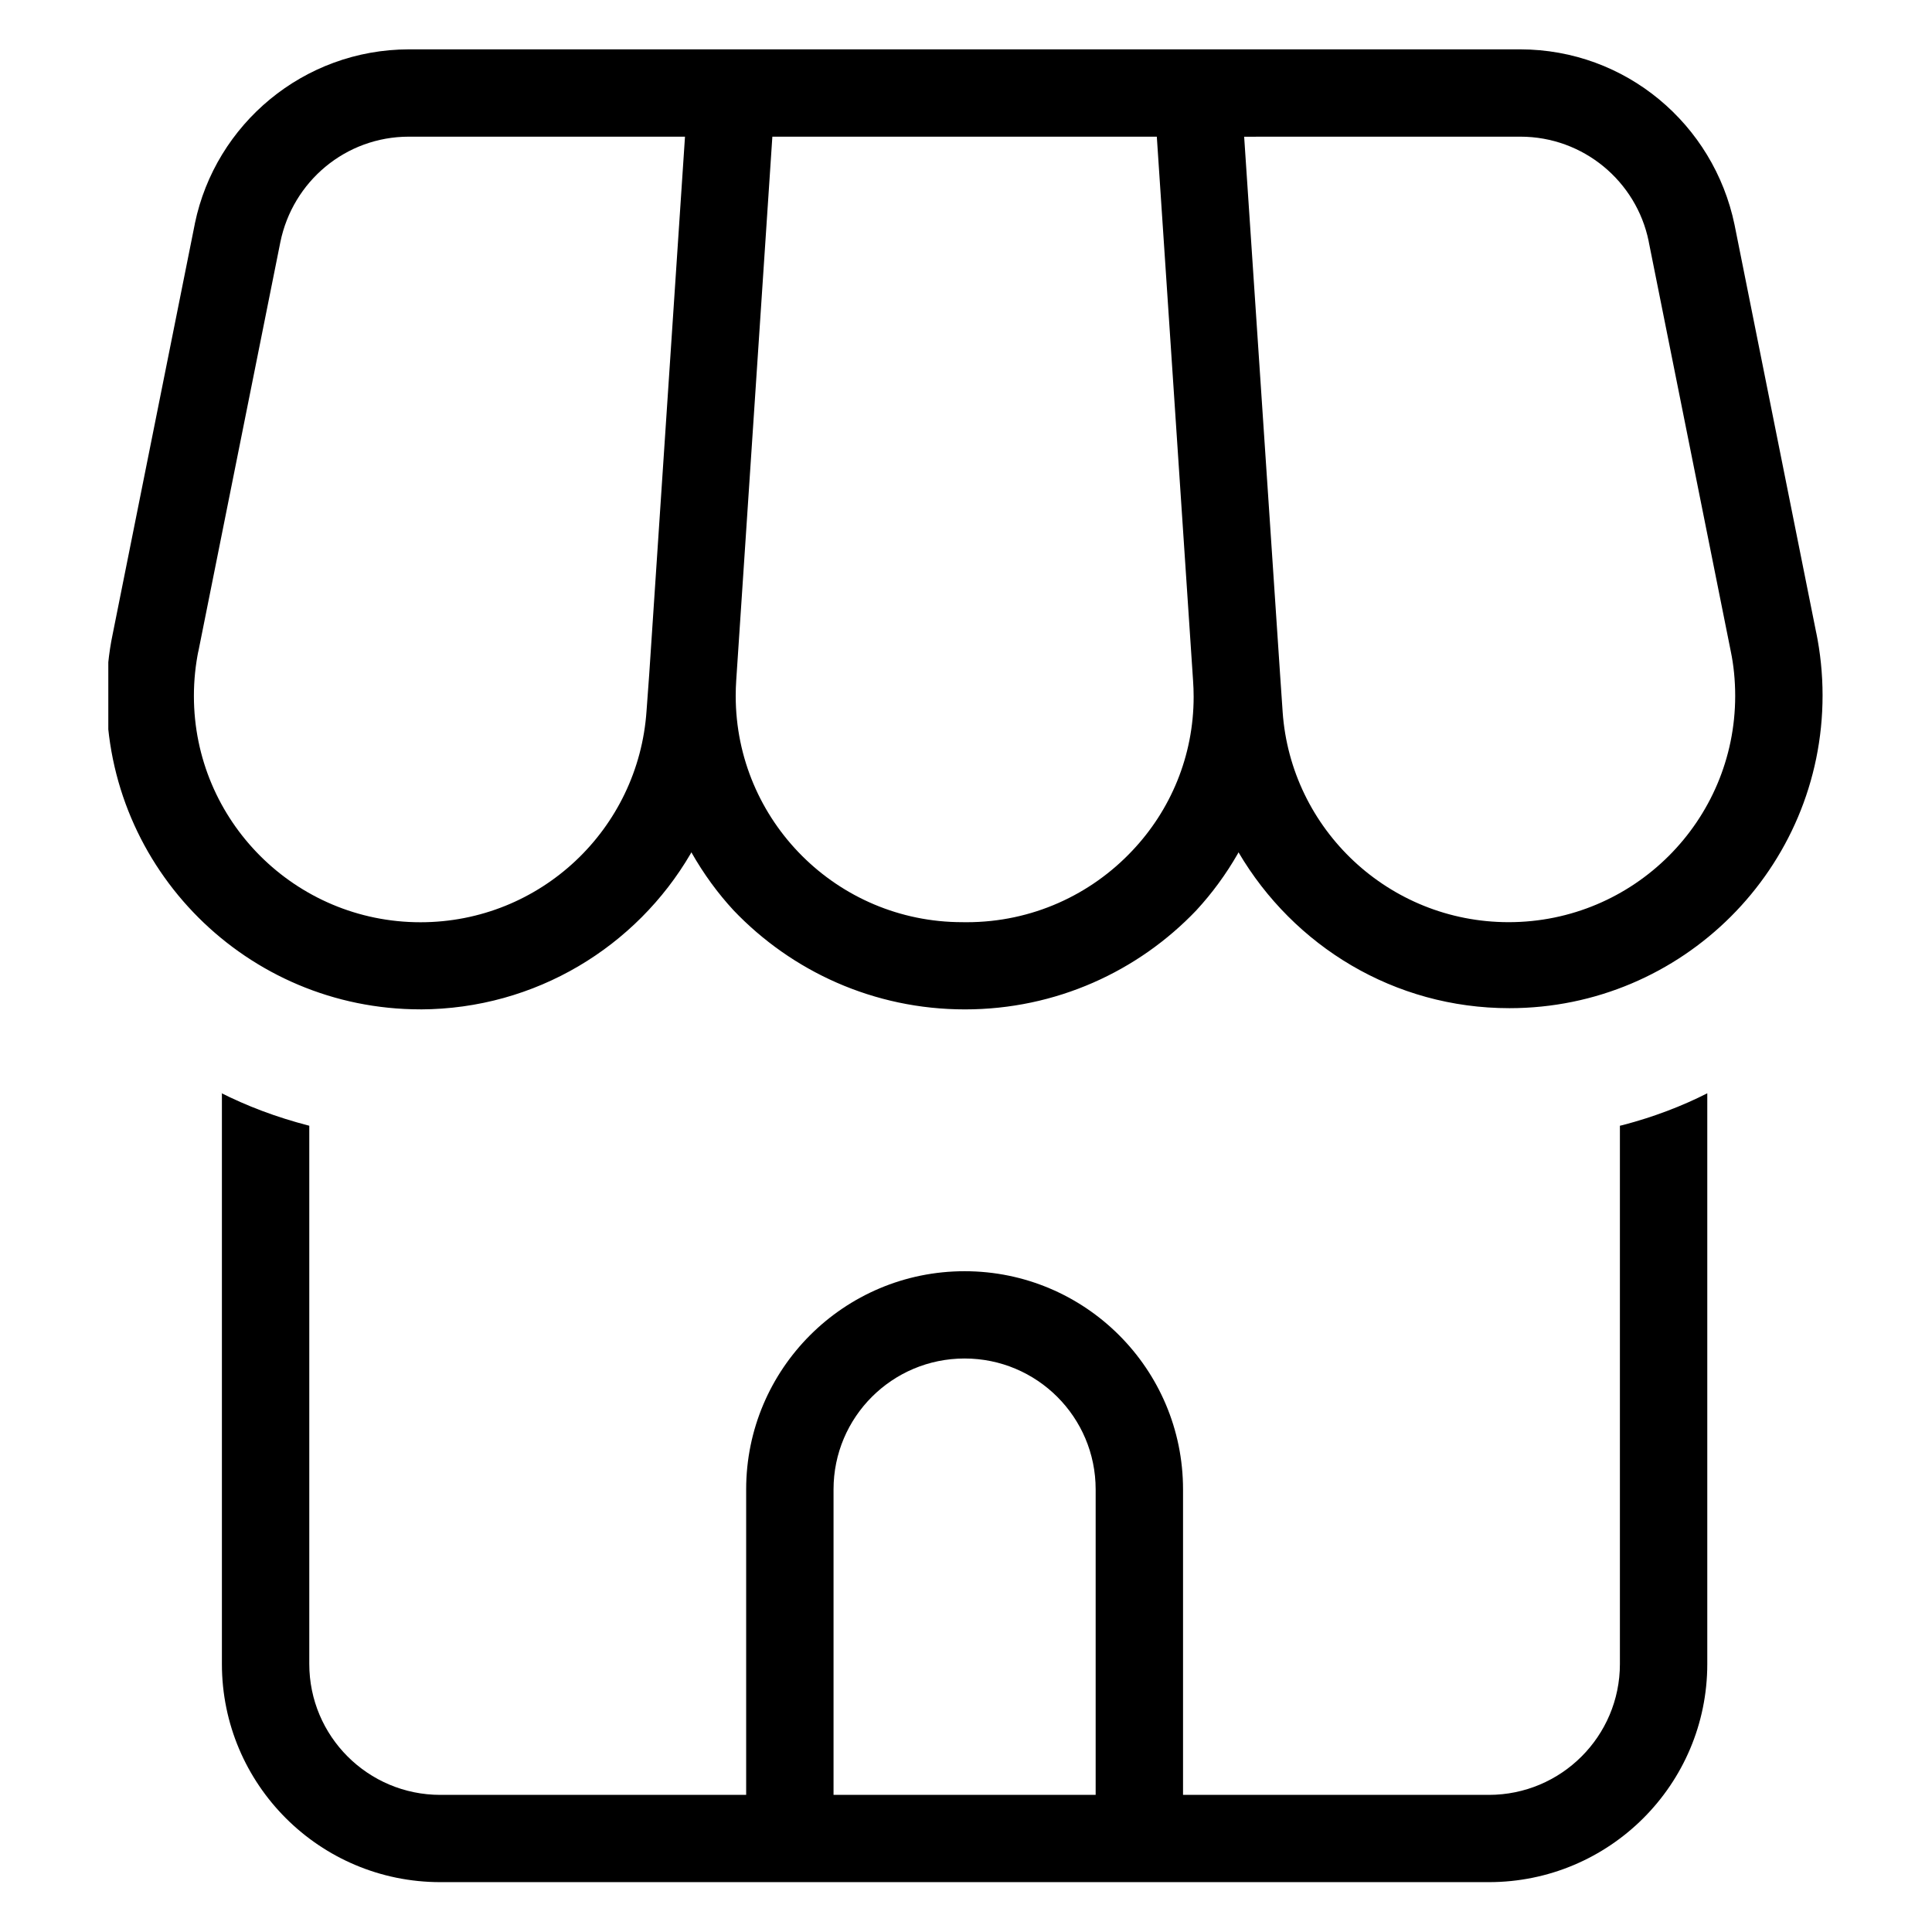 <svg xmlns="http://www.w3.org/2000/svg" xmlns:xlink="http://www.w3.org/1999/xlink" width="512" zoomAndPan="magnify" viewBox="0 0 384 384" height="512" preserveAspectRatio="xMidYMid meet" version="1.0"><defs><clipPath id="6b5309a1b9"><path d="M 21.527 9 L 362.777 9 L 362.777 375 L 21.527 375 Z M 21.527 9 " clip-rule="nonzero"/></clipPath></defs><g clip-path="url(#6b5309a1b9)"><path fill="#000000" d="M 83.578 200.625 C 106.492 200.547 126.484 188.137 137.258 169.699 L 137.414 169.402 C 139.898 173.766 142.66 177.531 145.812 180.945 L 145.77 180.902 C 157.359 193.062 173.691 200.625 191.789 200.625 C 209.887 200.625 226.219 193.062 237.785 180.93 L 237.809 180.902 C 240.918 177.531 243.68 173.766 246.008 169.707 L 246.164 169.402 C 257.141 188.059 277.129 200.383 300.008 200.383 C 334.383 200.383 362.25 172.551 362.25 138.215 C 362.25 133.902 361.805 129.695 360.973 125.629 L 361.043 126.027 L 344.754 44.672 C 340.602 24.672 323.121 9.844 302.172 9.809 L 81.27 9.809 C 60.316 9.844 42.836 24.672 38.738 44.395 L 38.688 44.672 L 22.398 126.027 C 21.617 129.723 21.172 133.965 21.172 138.309 C 21.172 172.727 49.098 200.617 83.555 200.617 C 83.562 200.617 83.57 200.617 83.578 200.617 Z M 302.172 27.164 C 314.75 27.164 325.25 36.07 327.68 47.918 L 327.707 48.082 L 344.016 129.508 C 344.57 132.152 344.883 135.195 344.883 138.309 C 344.883 163.148 324.719 183.289 299.852 183.289 C 276.051 183.289 256.559 164.84 254.934 141.484 L 254.926 141.344 L 254.438 134.215 L 247.285 27.172 Z M 153.512 27.164 L 229.926 27.164 L 237.133 135.316 C 237.203 136.27 237.246 137.383 237.246 138.5 C 237.246 150.332 232.617 161.078 225.082 169.047 L 225.098 169.031 C 216.84 177.824 205.137 183.297 192.145 183.297 C 191.832 183.297 191.527 183.297 191.227 183.289 L 191.27 183.289 C 191.27 183.289 191.258 183.289 191.258 183.289 C 166.391 183.289 146.227 163.148 146.227 138.309 C 146.227 137.262 146.262 136.219 146.332 135.188 L 146.324 135.324 Z M 39.418 129.508 L 55.723 48.117 C 58.18 36.086 68.68 27.164 81.27 27.164 L 136.148 27.164 L 129.027 134.156 L 128.504 141.301 C 126.898 164.832 107.398 183.305 83.57 183.305 C 58.703 183.305 38.539 163.168 38.539 138.328 C 38.539 135.203 38.859 132.16 39.461 129.219 L 39.406 129.508 Z M 44.105 217.332 L 44.105 330.727 C 44.105 354.672 63.547 374.09 87.52 374.09 L 295.918 374.09 C 319.891 374.09 339.336 354.672 339.336 330.727 L 339.336 217.297 C 334.383 219.828 328.609 222.031 322.574 223.609 L 321.969 223.75 L 321.969 330.727 C 321.969 345.098 310.305 356.746 295.918 356.746 L 235.137 356.746 L 235.137 296.031 C 235.137 272.086 215.695 252.664 191.719 252.664 C 167.746 252.664 148.305 272.086 148.305 296.031 L 148.305 356.746 L 87.52 356.746 C 73.133 356.746 61.473 345.098 61.473 330.727 L 61.473 223.75 C 54.828 222.031 49.055 219.828 43.609 217.07 L 44.105 217.297 Z M 165.672 296.031 C 165.672 281.66 177.332 270.012 191.719 270.012 C 206.109 270.012 217.77 281.66 217.77 296.031 L 217.77 356.746 L 165.672 356.746 Z M 165.672 296.031 " fill-opacity="1" fill-rule="nonzero"/></g></svg>